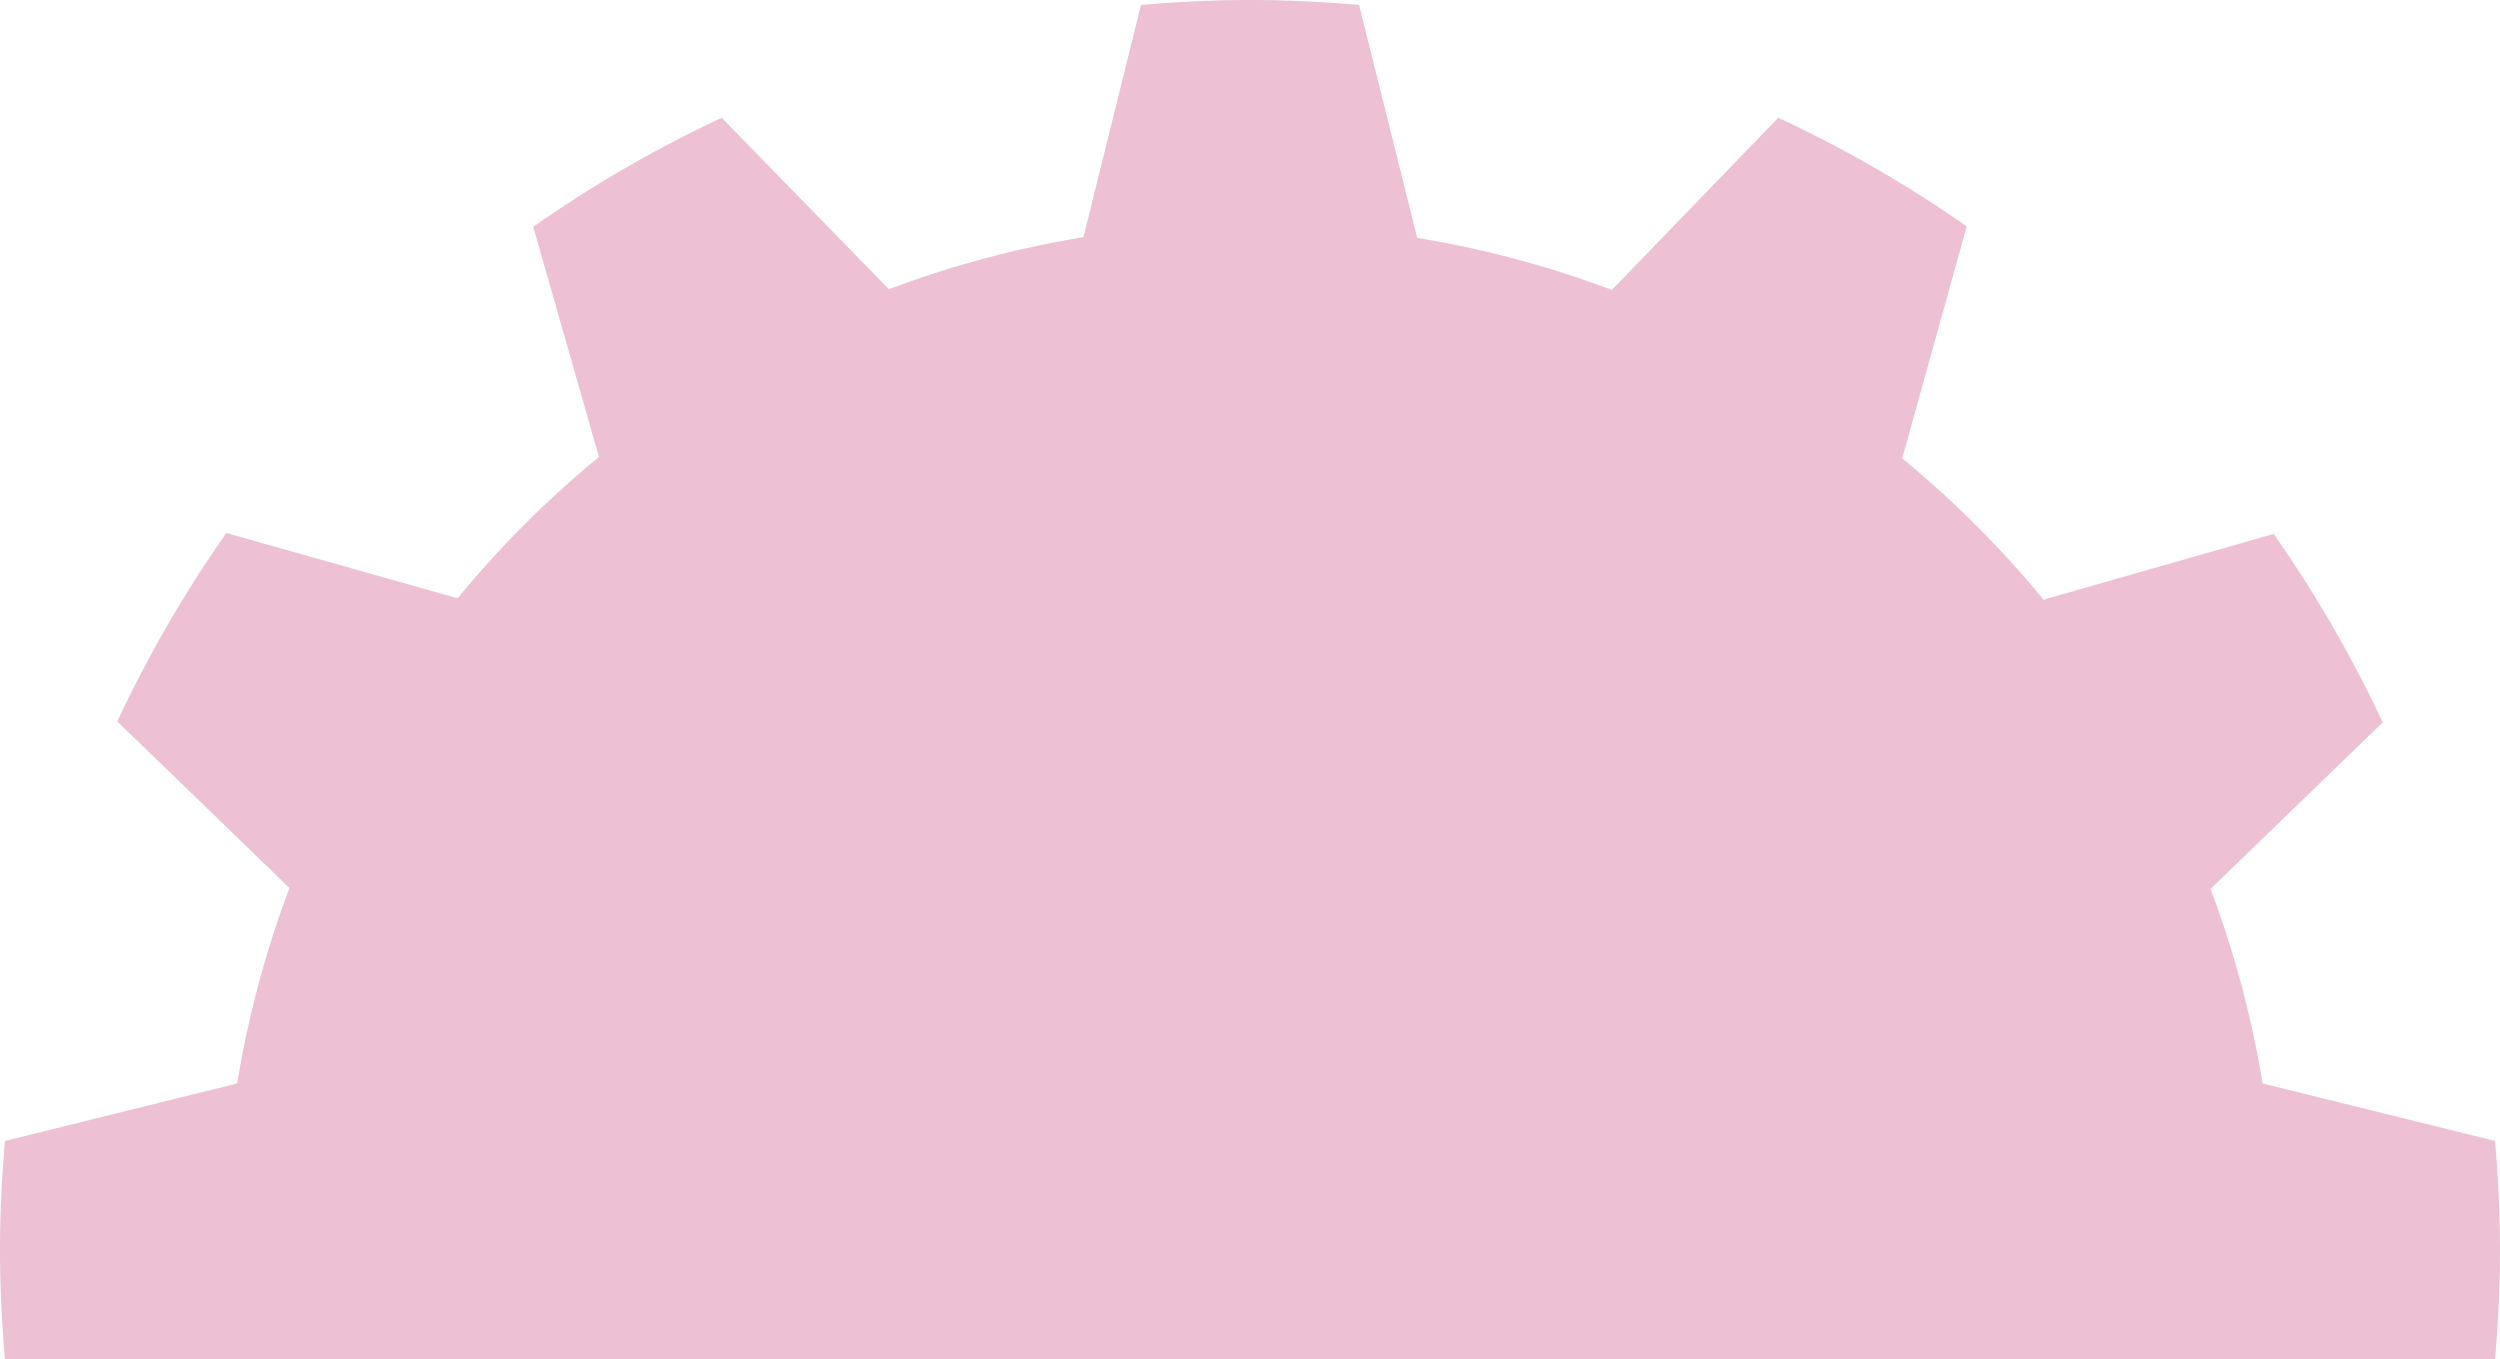 <svg xmlns="http://www.w3.org/2000/svg" viewBox="0 0 106.14 57.7"><defs><style>.cls-1{fill:#edc0d3;}</style></defs><title>4_1</title><g id="Layer_2" data-name="Layer 2"><g id="objects"><path class="cls-1" d="M105.93,57.7c.13-1.53.21-3.07.21-4.63s-.08-3.1-.21-4.63L96.06,46a43.26,43.26,0,0,0-2.21-8.26l7.31-7.07a53,53,0,0,0-4.63-8l-9.77,2.79a43.85,43.85,0,0,0-6-6L83.5,9.61A53,53,0,0,0,75.5,5l-7.07,7.31a43.26,43.26,0,0,0-8.26-2.21L57.7.21C56.17.08,54.63,0,53.07,0S50,.08,48.44.21L46,10.07a43.26,43.26,0,0,0-8.26,2.21L30.64,5a53,53,0,0,0-8,4.63l2.79,9.77a43.85,43.85,0,0,0-6,6L9.61,22.63a53,53,0,0,0-4.63,8l7.31,7.07A43.26,43.26,0,0,0,10.07,46L.21,48.44C.08,50,0,51.51,0,53.07s.08,3.1.21,4.63"/></g></g></svg>